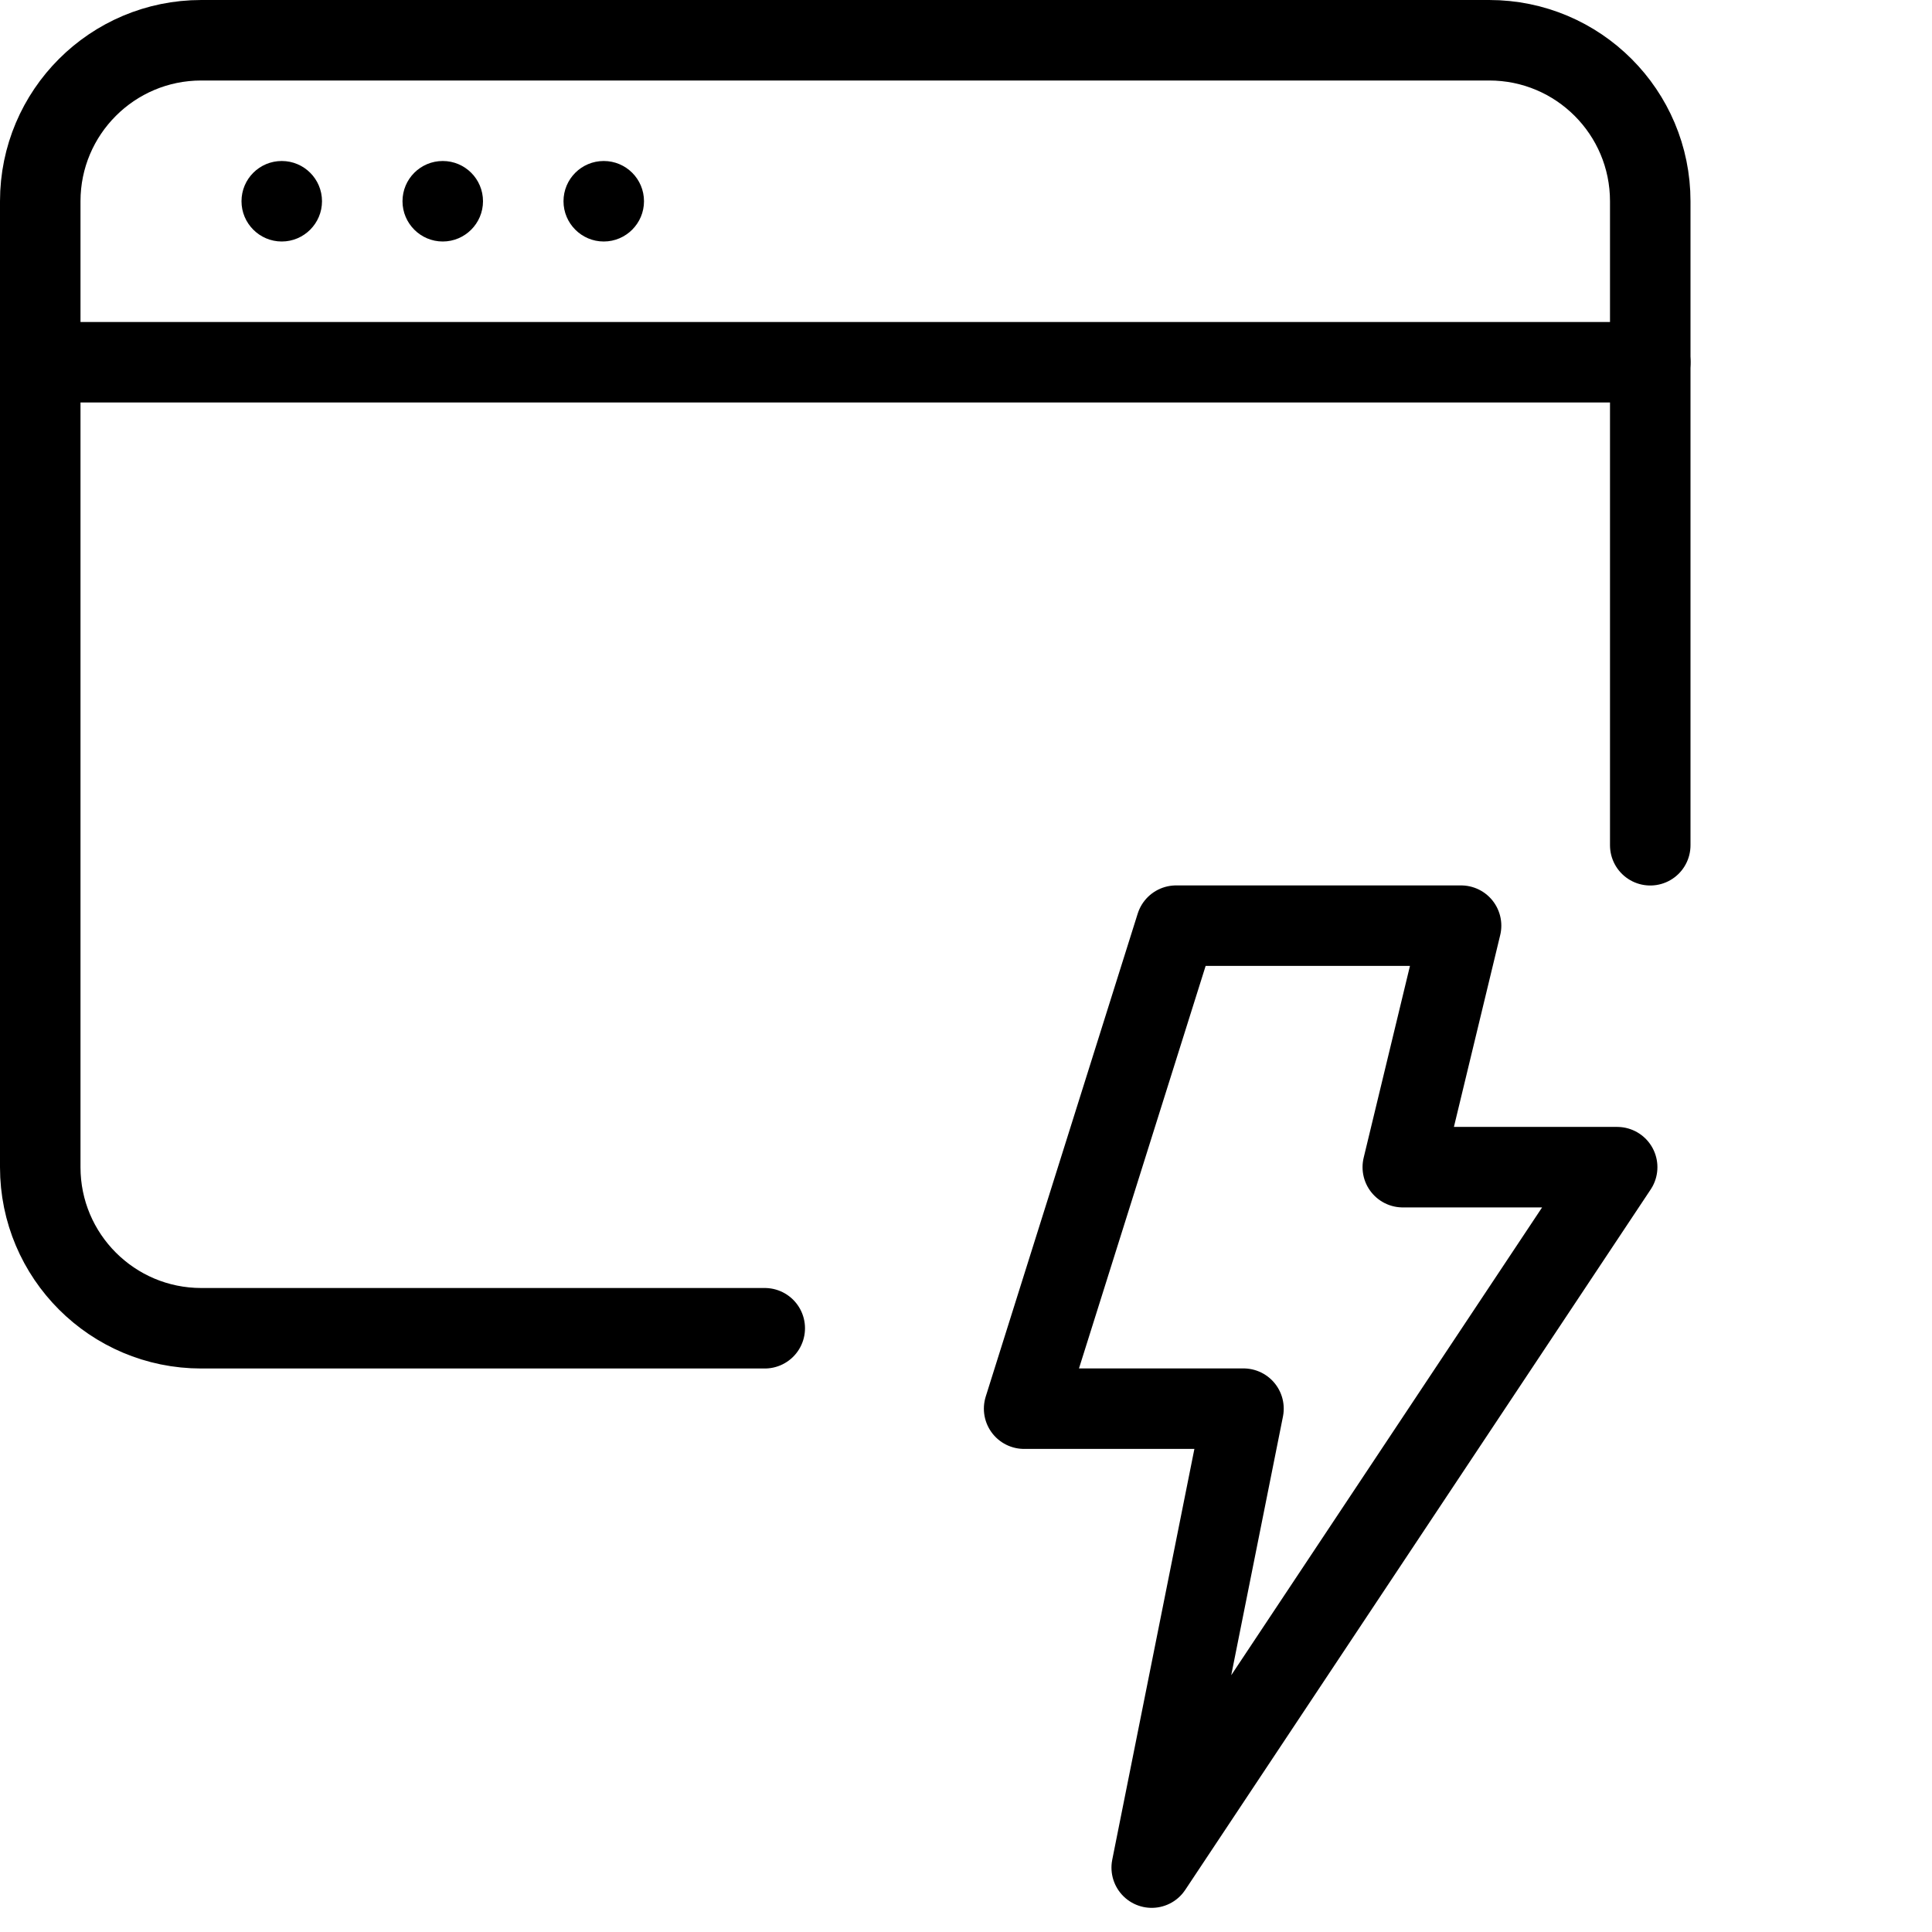 <?xml version="1.0" encoding="utf-8"?>
<!-- Generator: Adobe Illustrator 16.0.3, SVG Export Plug-In . SVG Version: 6.00 Build 0)  -->
<!DOCTYPE svg PUBLIC "-//W3C//DTD SVG 1.1//EN" "http://www.w3.org/Graphics/SVG/1.1/DTD/svg11.dtd">
<svg version="1.1" xmlns="http://www.w3.org/2000/svg" xmlns:xlink="http://www.w3.org/1999/xlink" x="0px" y="0px" width="24px"
	 height="24px" viewBox="0 0 24 24" enable-background="new 0 0 24 24" xml:space="preserve">
<g id="Outline_Icons">
	<g>
		<g>
			
				<line fill="none" stroke="#000000" stroke-linecap="round" stroke-linejoin="round" stroke-miterlimit="10" x1="0.5" y1="4.5" x2="20.5" y2="4.5"/>
			<g>
				<g>
					<path d="M3.5,2C3.224,2,3,2.223,3,2.5C3,2.775,3.224,3,3.5,3S4,2.775,4,2.5C4,2.223,3.776,2,3.5,2L3.5,2z"/>
				</g>
			</g>
			<g>
				<g>
					<path d="M5.5,2C5.224,2,5,2.223,5,2.5C5,2.775,5.224,3,5.5,3S6,2.775,6,2.5C6,2.223,5.776,2,5.5,2L5.5,2z"/>
				</g>
			</g>
			<g>
				<g>
					<path d="M7.5,2C7.224,2,7,2.223,7,2.5C7,2.775,7.224,3,7.5,3S8,2.775,8,2.5C8,2.223,7.776,2,7.5,2L7.5,2z"/>
				</g>
			</g>
			<path fill="none" stroke="#000000" stroke-linecap="round" stroke-linejoin="round" stroke-miterlimit="10" d="M9.5,16.5h-7
				c-1.104,0-2-0.896-2-2v-12c0-1.105,0.896-2,2-2h16c1.105,0,2,0.895,2,2v8"/>
		</g>
		<polygon fill="none" stroke="#000000" stroke-linejoin="round" stroke-miterlimit="10" points="14.61,11.499 18.15,11.499 
			17.426,14.499 20.089,14.499 14.307,23.2 15.447,17.499 12.722,17.499 		"/>
	</g>
</g>
<g id="Invisible_Shape">
	<rect fill="none" width="24" height="24"/>
</g>
</svg>
